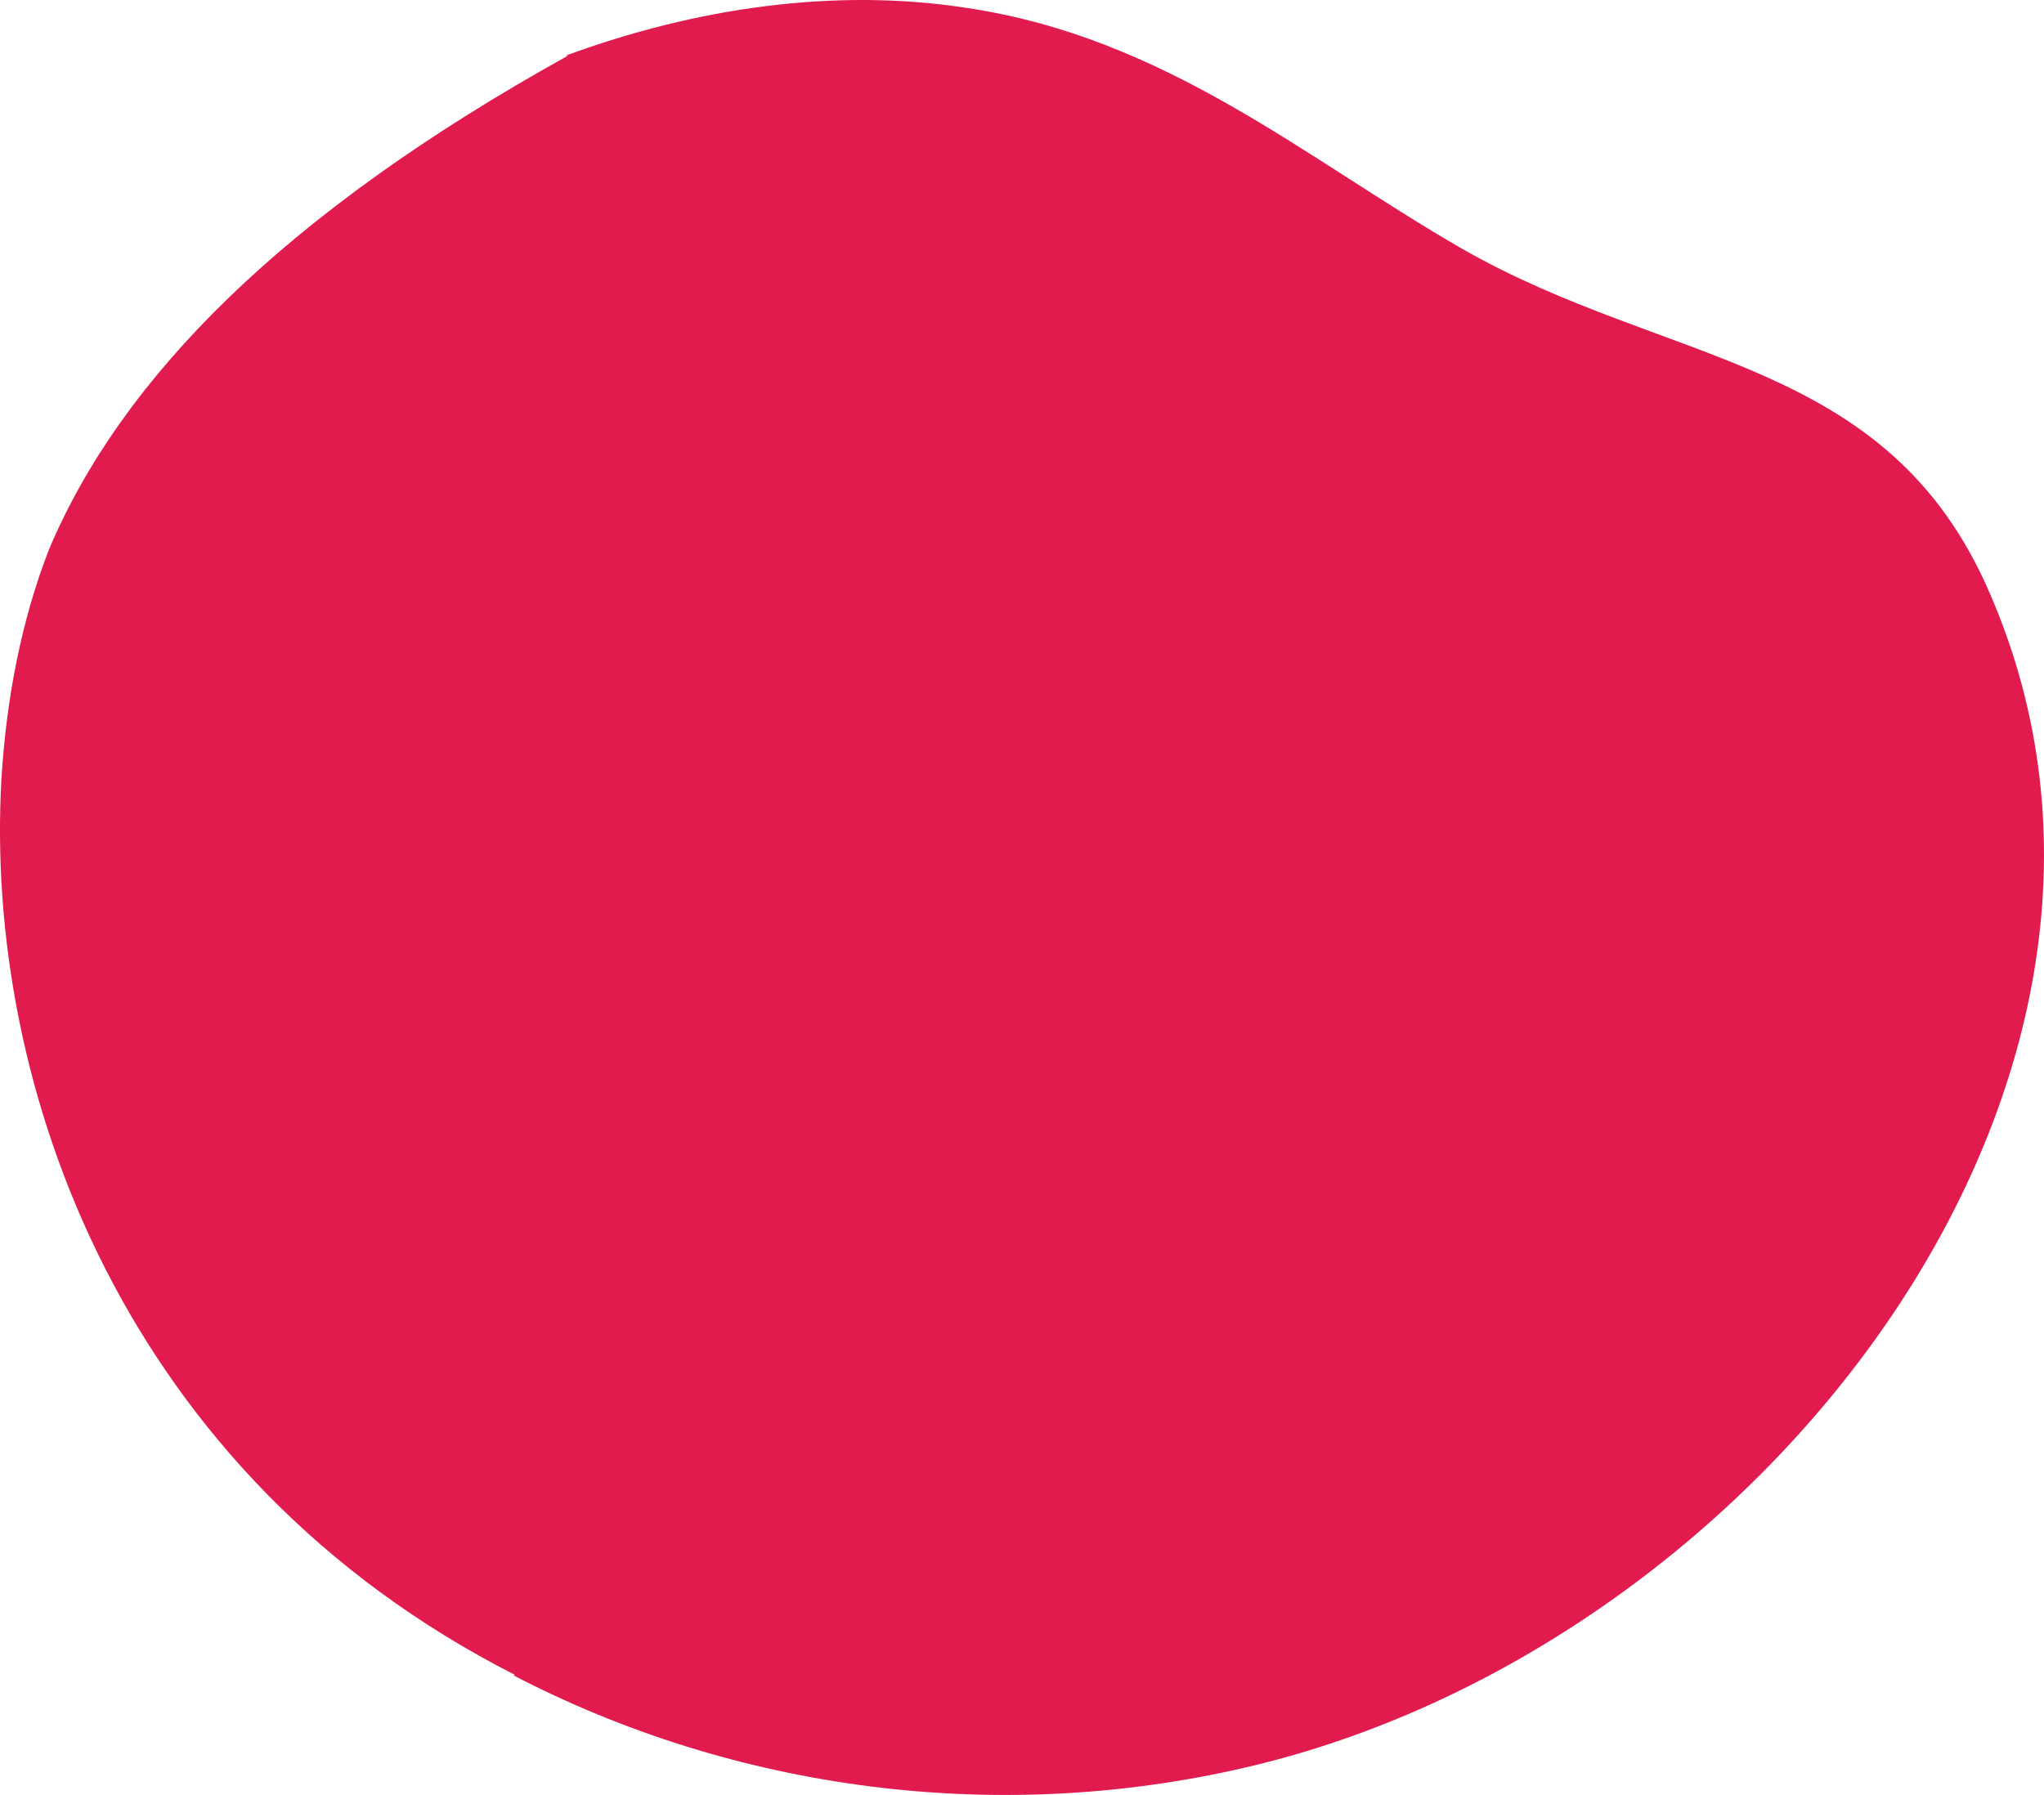 <?xml version="1.0" encoding="UTF-8"?> <svg xmlns="http://www.w3.org/2000/svg" width="296" height="260" viewBox="0 0 296 260" fill="none"> <path fill-rule="evenodd" clip-rule="evenodd" d="M140.004 1.149C168.905 5.442 189.13 23.006 211.564 35.936C241.529 53.159 273.33 51.5 288.153 85.944C318.517 155.861 256.006 237.337 182.291 255.56C144.715 264.804 106.048 259.194 74.273 242.631H74.619C17.909 213.795 -2.342 157.493 0.212 112.752C0.931 101.165 3.086 89.921 7.078 79.624C17.563 54.791 41.035 30.933 82.23 8.075C81.884 8.075 81.884 8.075 81.884 8.075C100.646 1.149 120.871 -1.826 140.004 1.149Z" fill="#E11B4E"></path> </svg> 